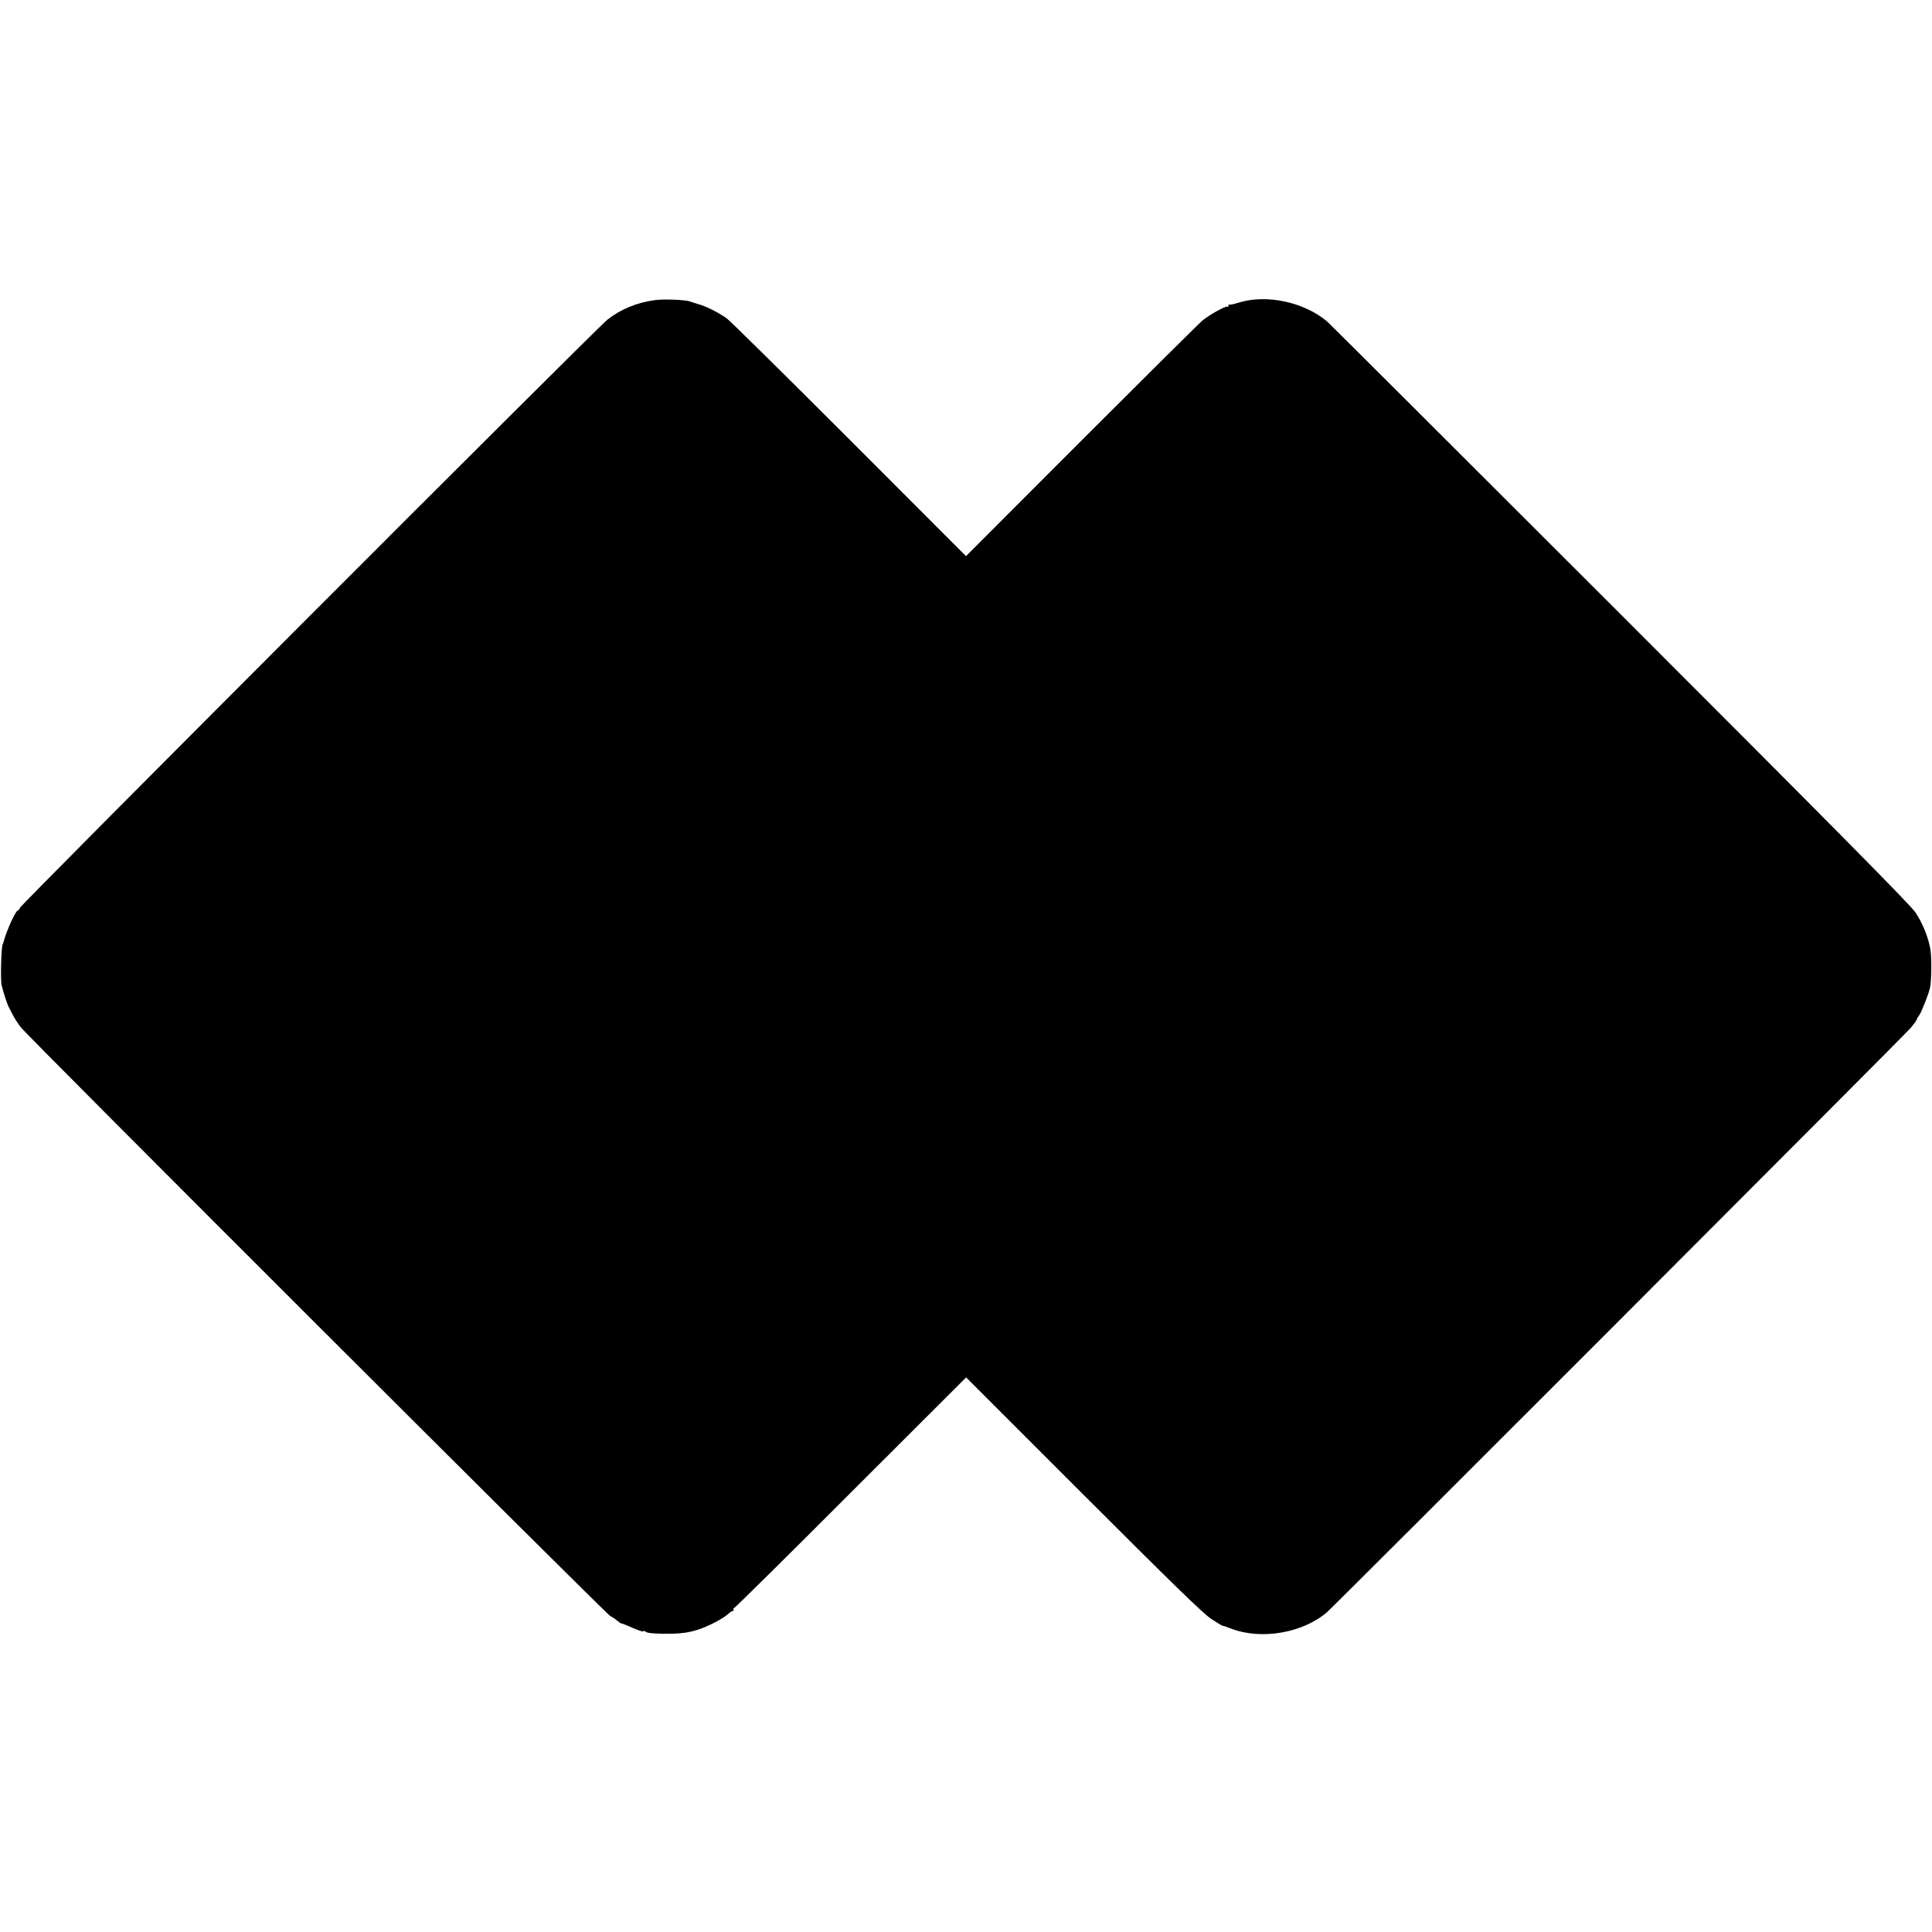 <?xml version="1.0" standalone="no"?>
<!DOCTYPE svg PUBLIC "-//W3C//DTD SVG 20010904//EN"
 "http://www.w3.org/TR/2001/REC-SVG-20010904/DTD/svg10.dtd">
<svg version="1.0" xmlns="http://www.w3.org/2000/svg"
 width="1384pt" height="1384pt" viewBox="0 0 1384 1384"
 preserveAspectRatio="xMidYMid meet">
<g transform="translate(0,1384) scale(0.1,-0.1)"
fill="#000000" stroke="none">
<path d="M4690 11690 c-130 -18 -245 -66 -339 -140 -78 -62 -4211 -4199 -4211
-4216 0 -8 -4 -14 -9 -14 -18 0 -82 -140 -107 -232 -1 -5 -2 -9 -4 -10 -11
-15 -18 -258 -8 -298 12 -49 41 -138 51 -155 6 -11 20 -38 32 -61 11 -22 36
-60 55 -84 61 -77 4188 -4198 4221 -4216 18 -9 41 -25 52 -35 12 -10 24 -19
29 -19 5 0 27 -8 51 -19 81 -35 99 -41 107 -36 5 3 11 2 14 -3 7 -12 84 -17
196 -15 67 2 117 9 172 26 80 25 187 81 225 116 12 12 27 21 33 21 6 0 8 5 5
10 -3 6 -2 10 3 10 5 0 382 372 836 827 l827 826 838 -838 c655 -655 855 -849
916 -891 44 -29 82 -52 85 -51 3 1 30 -8 60 -20 215 -82 510 -32 685 117 56
48 4140 4136 4183 4187 23 28 42 54 42 58 0 4 8 19 19 33 17 25 67 151 77 197
10 41 12 212 3 270 -13 84 -54 188 -107 268 -33 51 -567 591 -2116 2140 -1140
1140 -2085 2082 -2100 2095 -166 139 -435 196 -633 134 -34 -11 -65 -17 -68
-14 -3 3 -5 -1 -5 -8 0 -7 -3 -10 -7 -7 -9 9 -126 -56 -178 -98 -23 -19 -413
-406 -868 -861 l-827 -828 -837 838 c-461 461 -856 851 -879 867 -63 43 -144
84 -194 98 -25 7 -55 17 -66 21 -33 13 -192 19 -254 10z"/>
</g>
</svg>
